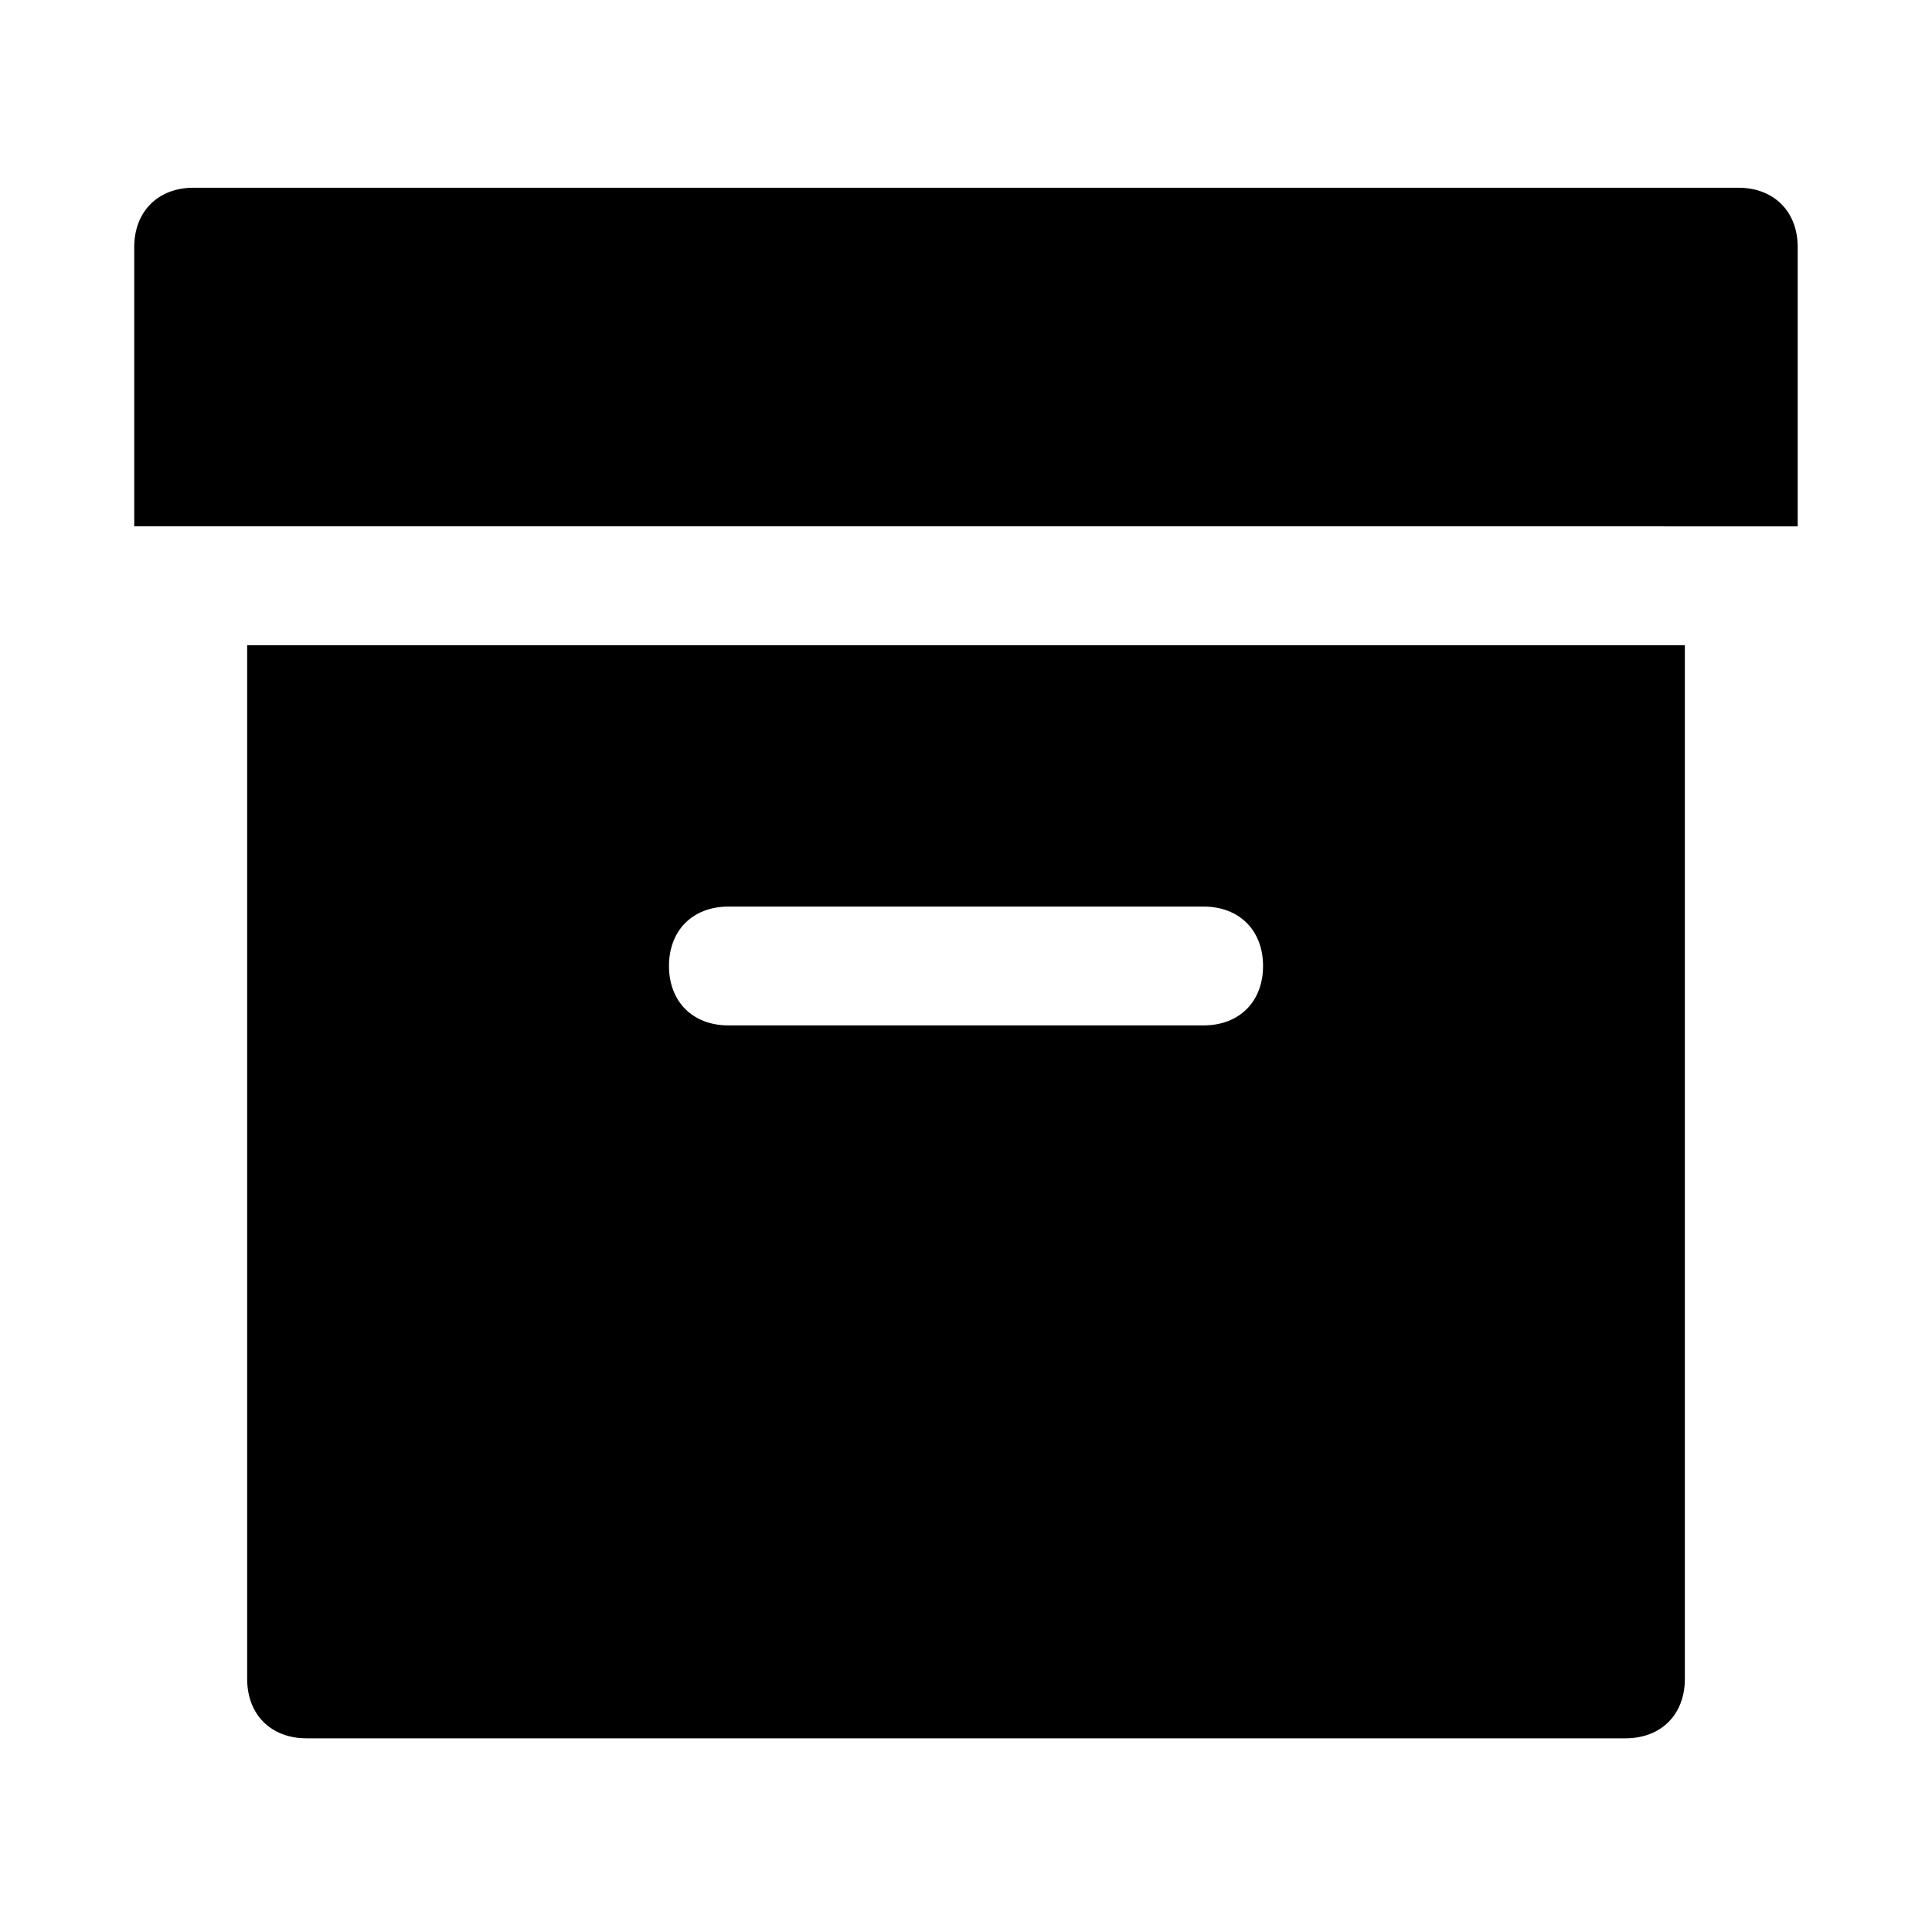 <?xml version="1.0" encoding="UTF-8"?>
<!-- Uploaded to: SVG Repo, www.svgrepo.com, Generator: SVG Repo Mixer Tools -->
<svg fill="#000000" width="800px" height="800px" version="1.1" viewBox="144 144 512 512" xmlns="http://www.w3.org/2000/svg">
 <g>
  <path d="m209.5 314.98v273.95c0 9.445 6.297 15.742 15.742 15.742h349.52c9.445 0 15.742-6.297 15.742-15.742v-273.95zm253.48 100.76h-125.95c-9.445 0-15.742-6.297-15.742-15.742s6.297-15.742 15.742-15.742h125.95c9.445 0 15.742 6.297 15.742 15.742s-6.297 15.742-15.742 15.742z"/>
  <path d="m620.41 283.49v-73.996c0-9.445-6.297-15.742-15.742-15.742l-409.35-0.004c-9.445 0-15.742 6.297-15.742 15.742v73.996z"/>
 </g>
</svg>